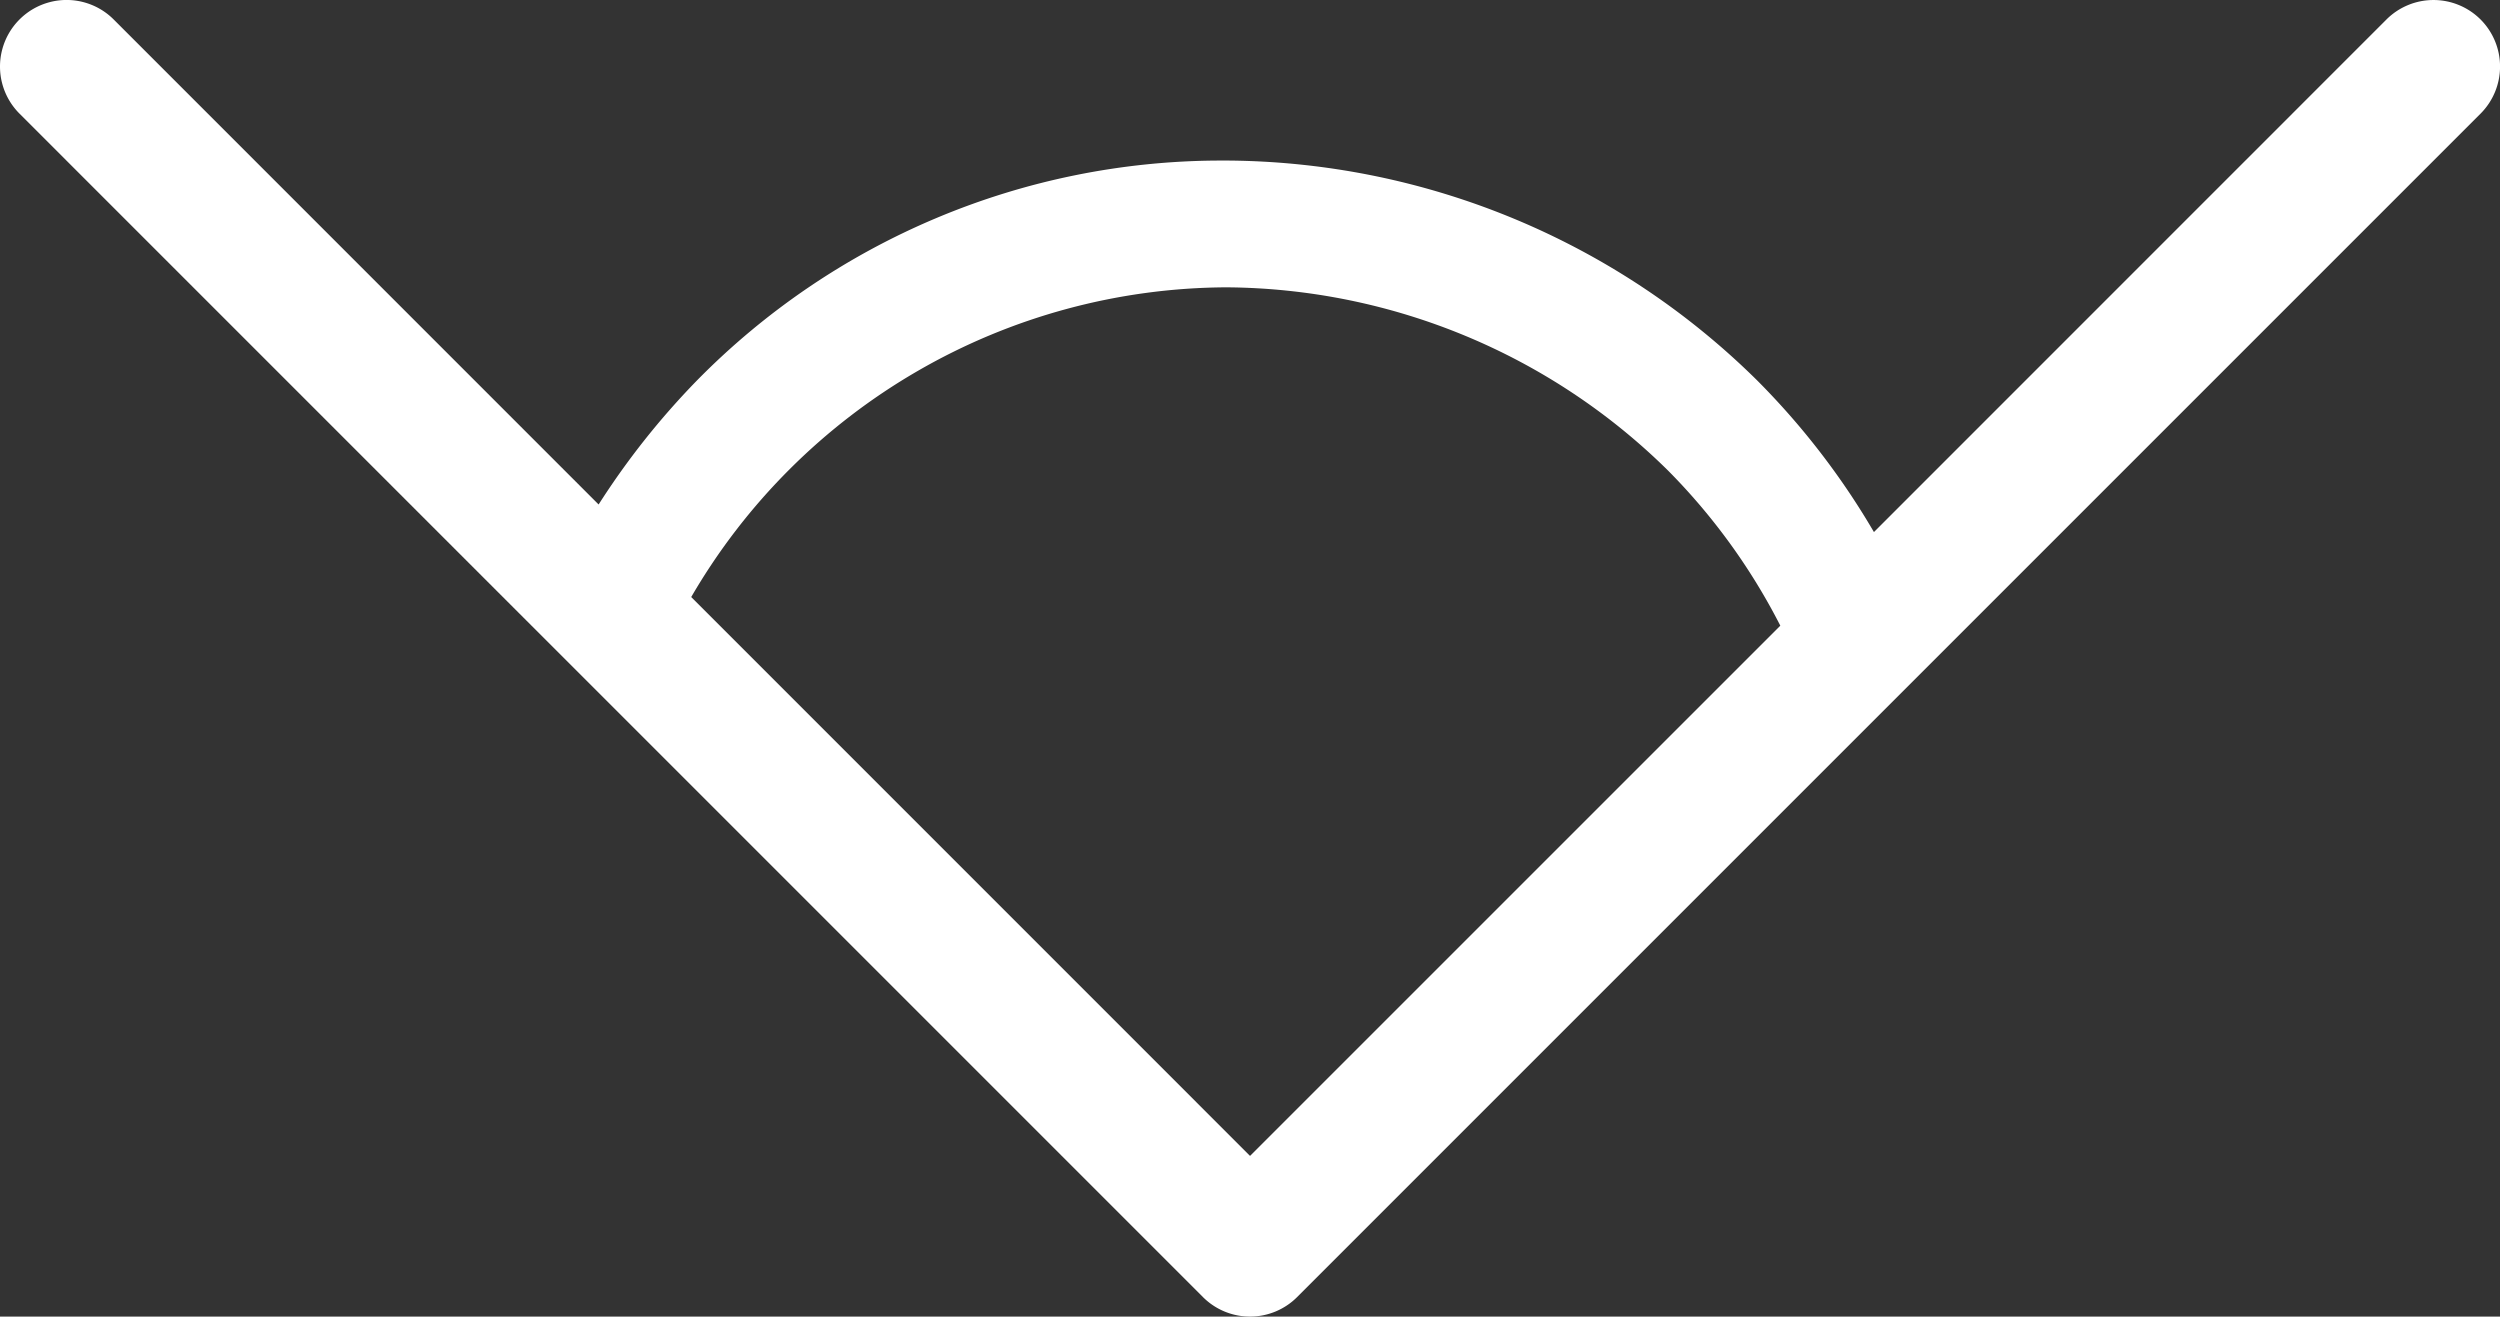 <svg xmlns="http://www.w3.org/2000/svg" width="39.441" height="20.771" viewBox="0 0 39.441 20.771">
  <rect x="0" y="0" width="39.441" height="20.771" fill="#333333" stroke="none"/>
  <path id="Path_1250" data-name="Path 1250" d="M703.069,372.988a1.051,1.051,0,0,0-1.484,0l-8.086,8.087a11.858,11.858,0,0,0-1.844-2.394,12,12,0,0,0-8.351-3.467h-.119a11.6,11.6,0,0,0-8.26,3.475,12.217,12.217,0,0,0-1.546,1.951l-7.651-7.652a1.05,1.05,0,0,0-1.485,1.486l18.671,18.671a1.05,1.05,0,0,0,1.484,0l18.671-18.671A1.051,1.051,0,0,0,703.069,372.988Zm-19.413,17.929L674.84,382.1a9.818,9.818,0,0,1,8.445-4.886,10.011,10.011,0,0,1,6.966,2.891,9.8,9.8,0,0,1,1.771,2.447Z" transform="translate(-663.935 -372.681)" fill="#fff"/>
</svg>

